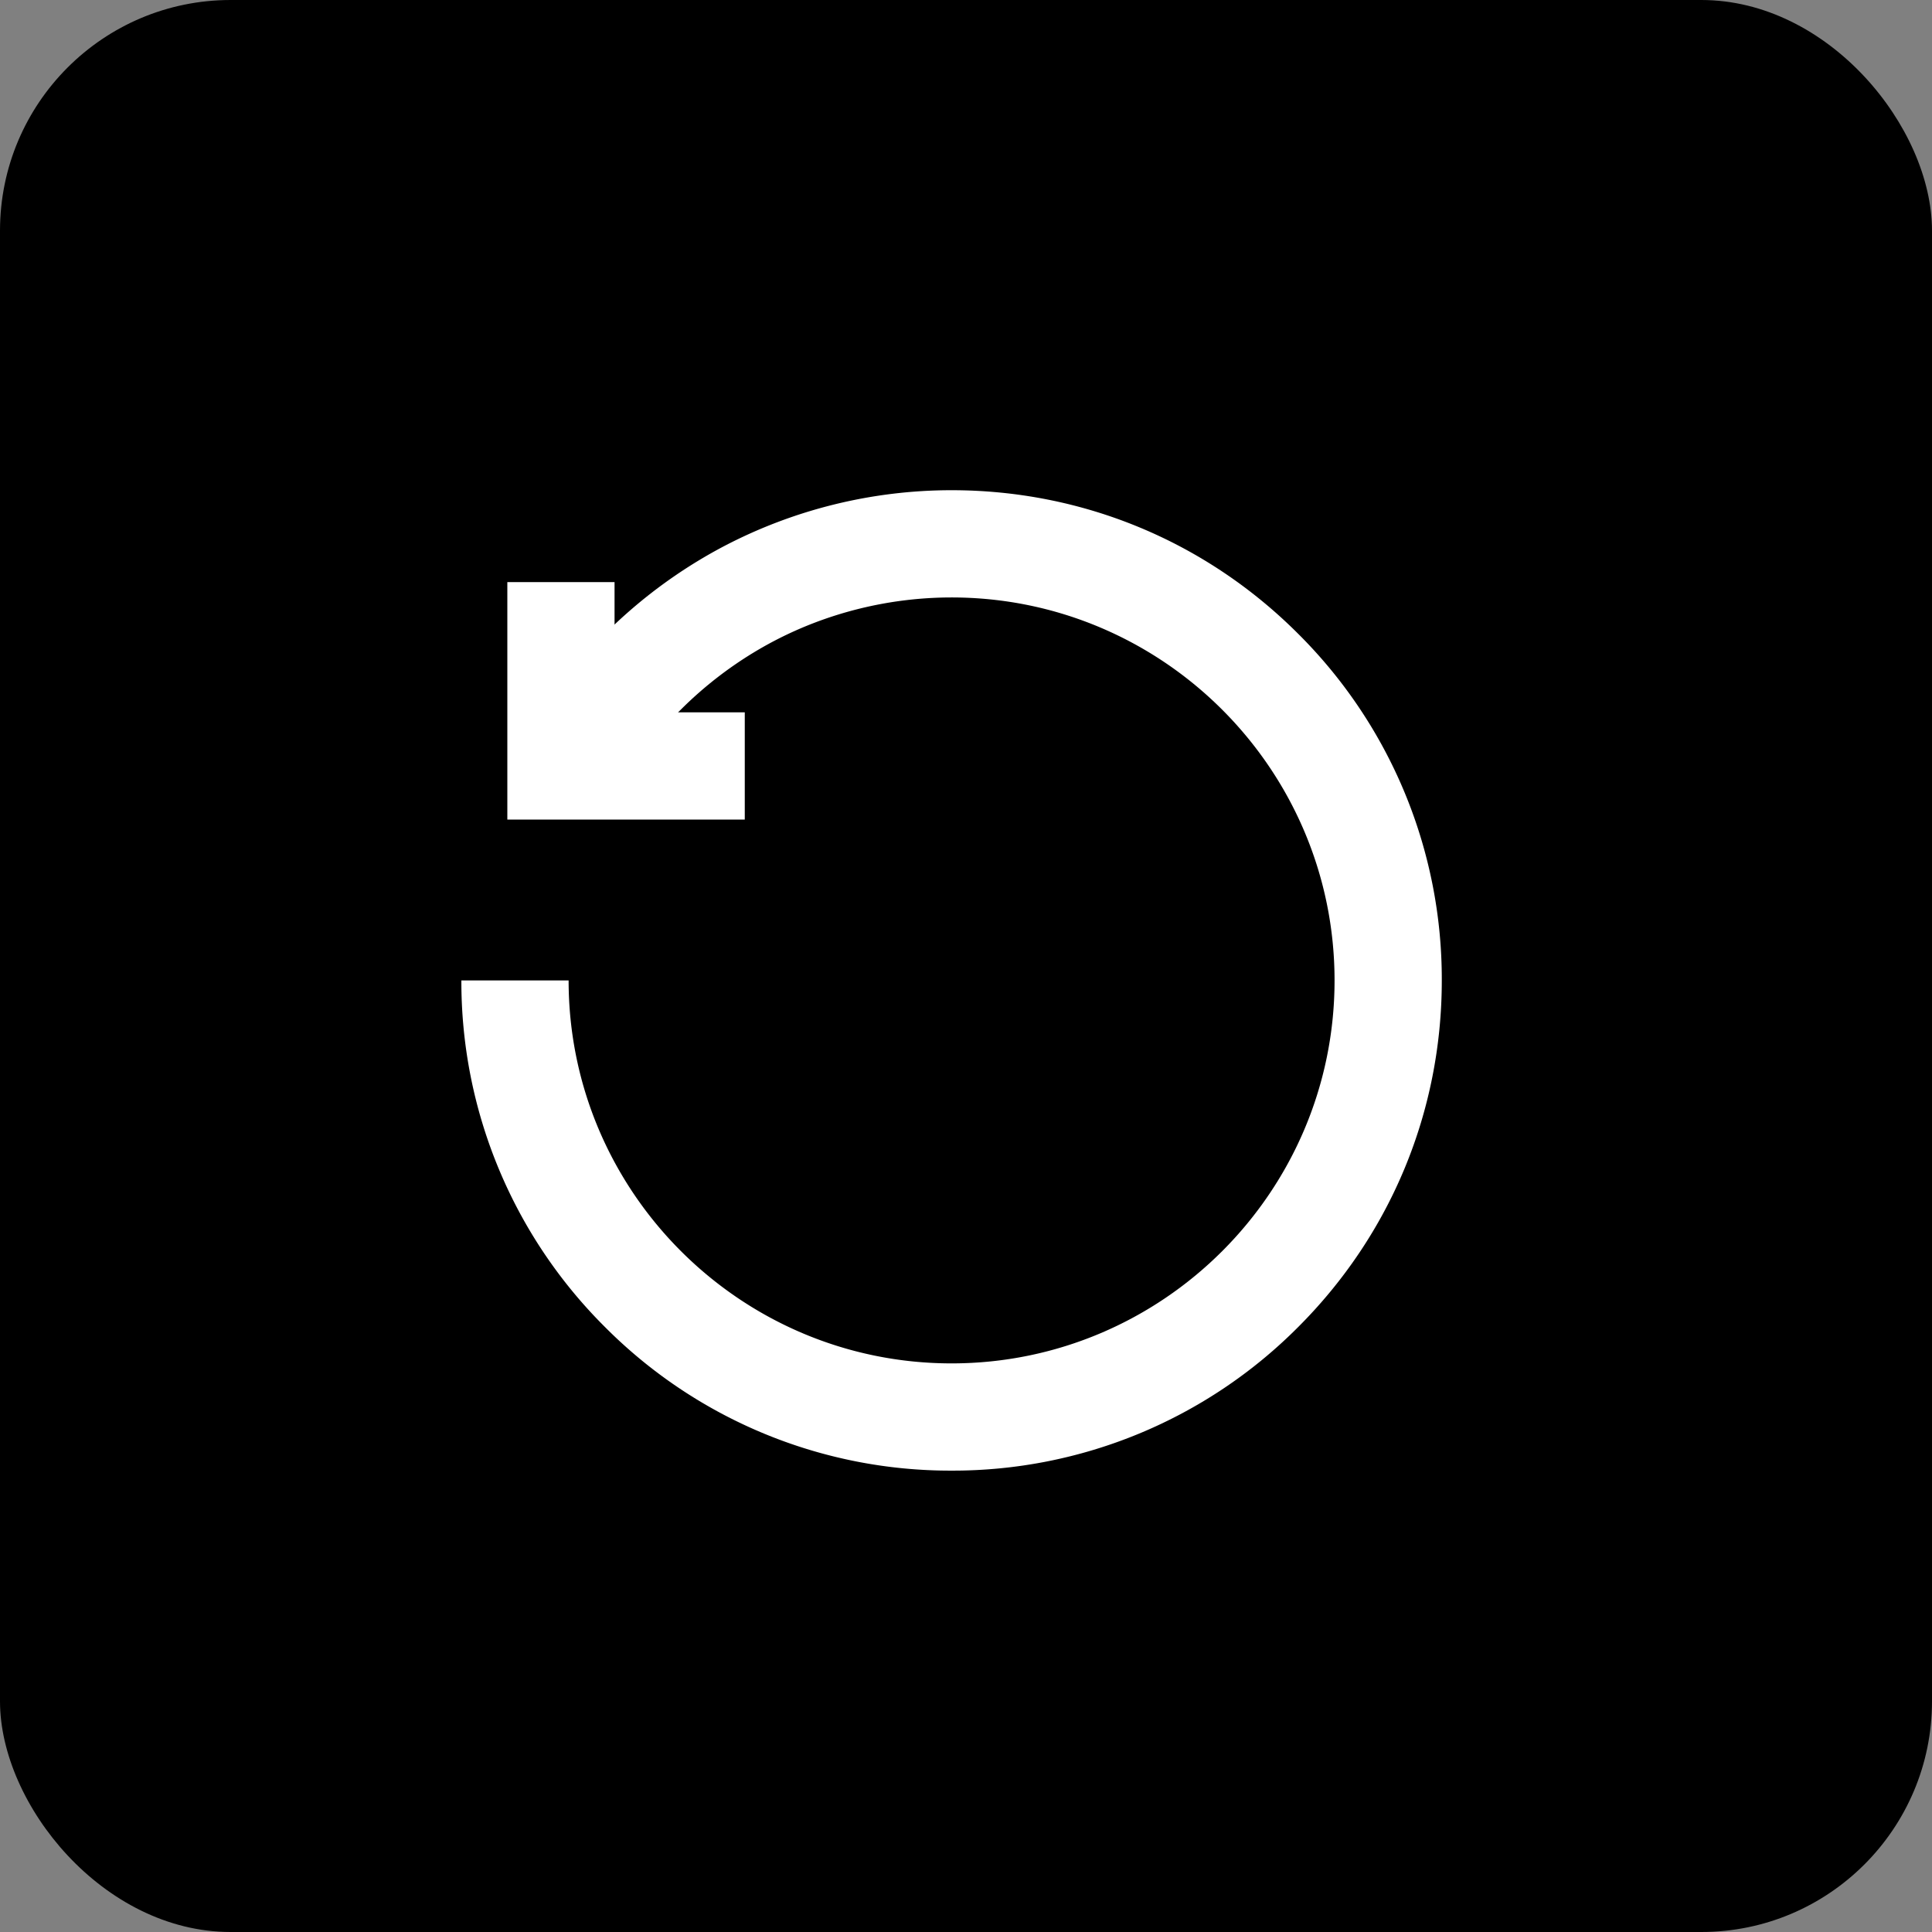 <svg width="67" height="67" fill="none" xmlns="http://www.w3.org/2000/svg"><rect width="100%" height="100%" fill="#808080" stroke="none"/><rect width="67" height="67" rx="8" fill="#000"/><g clip-path="url(#a)" fill="#fff"><path d="M33 51a16.89 16.89 0 0 1-12.02-4.98A16.89 16.89 0 0 1 16 34h3.719c0 7.323 5.958 13.281 13.281 13.281S46.281 41.323 46.281 34 40.323 20.719 33 20.719c-2.155 0-4.295.528-6.187 1.526a13.403 13.403 0 0 0-4.644 4.067l-3.03-2.155a17.133 17.133 0 0 1 5.94-5.201A17.029 17.029 0 0 1 33 17c4.54 0 8.81 1.768 12.02 4.98A16.89 16.89 0 0 1 50 34c0 4.54-1.768 8.81-4.98 12.02A16.89 16.89 0 0 1 33 51Z"/><path d="M25.828 28.422h-8.234v-8.235h3.718v4.516h4.516v3.719Z"/></g><defs><clipPath id="a"><path fill="#fff" transform="translate(16 17)" d="M0 0h34v34H0z"/></clipPath></defs></svg>